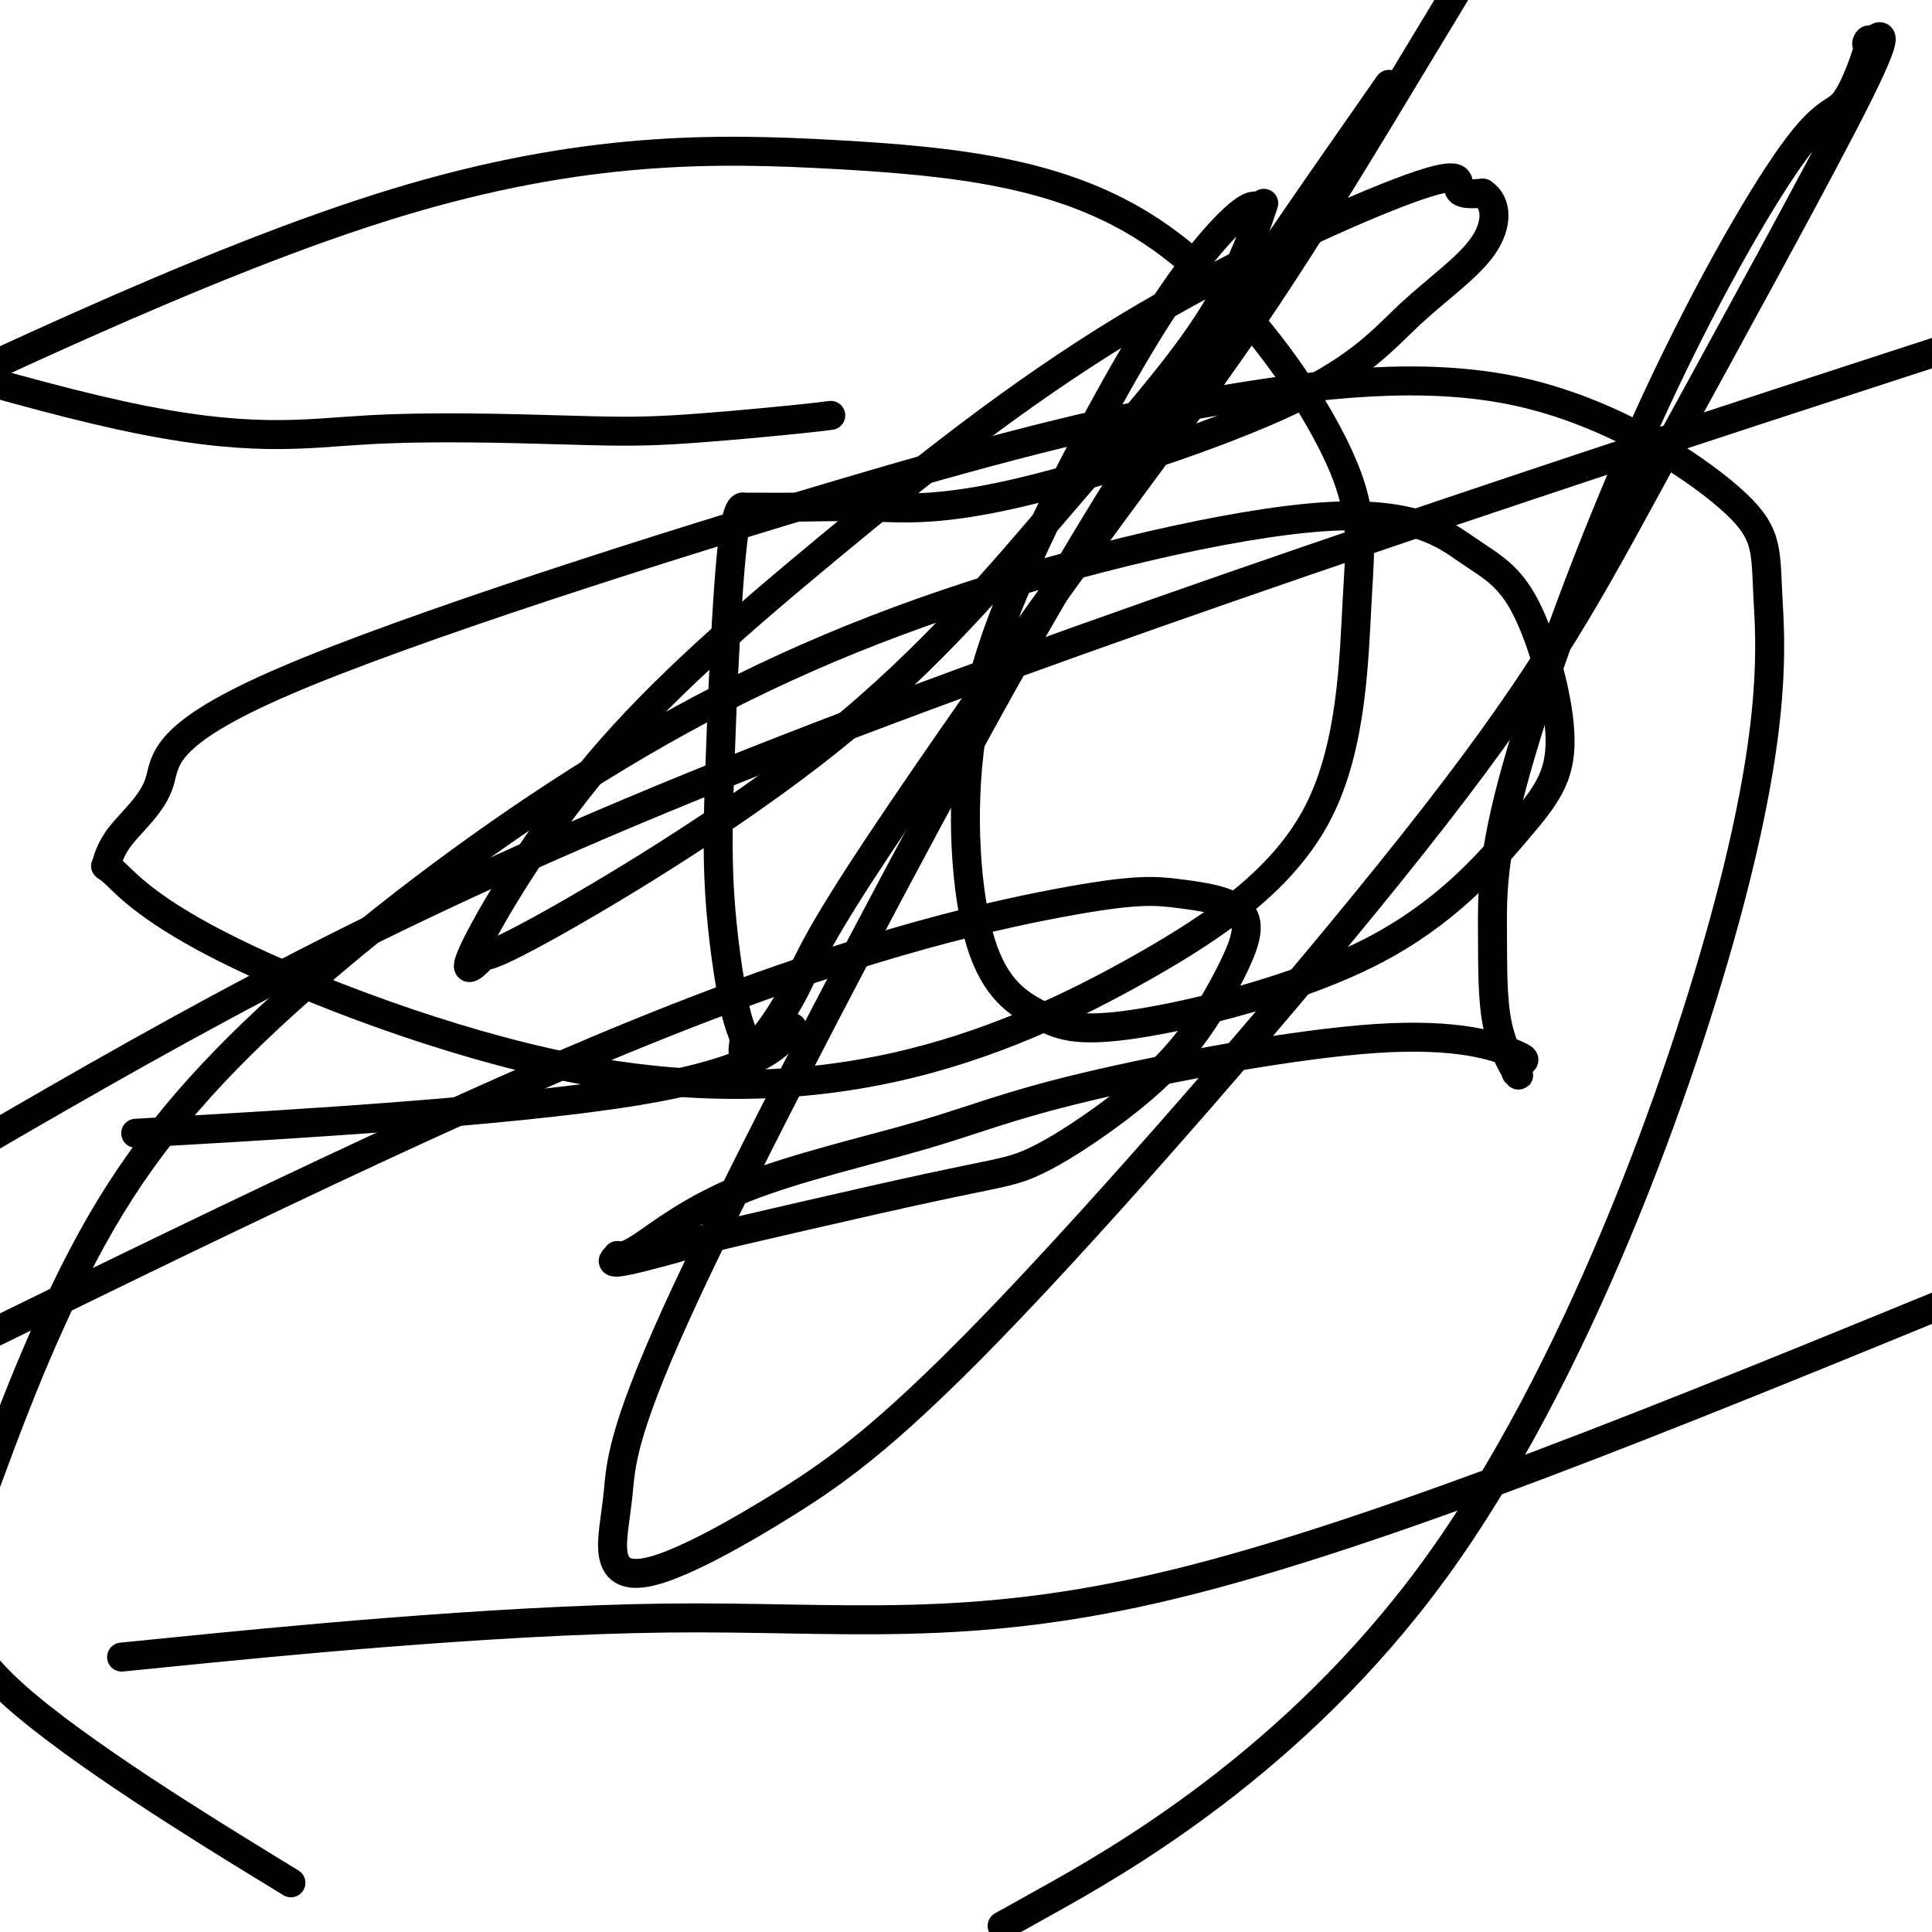 <svg viewBox='0 0 400 400' version='1.1' xmlns='http://www.w3.org/2000/svg' xmlns:xlink='http://www.w3.org/1999/xlink'><g fill='none' stroke='#000000' stroke-width='6' stroke-linecap='round' stroke-linejoin='round'><path d='M172,86c-1.521,0.204 -3.041,0.408 -9,1c-5.959,0.592 -16.356,1.573 -24,2c-7.644,0.427 -12.533,0.300 -23,0c-10.467,-0.300 -26.510,-0.773 -40,0c-13.490,0.773 -24.426,2.792 -51,-3c-26.574,-5.792 -68.787,-19.396 -111,-33'/><path d='M54,386c5.400,3.311 10.800,6.622 0,0c-10.800,-6.622 -37.800,-23.178 -51,-35c-13.200,-11.822 -12.600,-18.911 -12,-26'/><path d='M-1,302c-1.636,4.404 -3.272,8.808 0,0c3.272,-8.808 11.451,-30.828 22,-49c10.549,-18.172 23.468,-32.498 41,-48c17.532,-15.502 39.676,-32.182 62,-46c22.324,-13.818 44.828,-24.774 72,-34c27.172,-9.226 59.013,-16.721 78,-18c18.987,-1.279 25.122,3.658 30,7c4.878,3.342 8.501,5.087 12,12c3.499,6.913 6.876,18.992 7,27c0.124,8.008 -3.005,11.944 -9,19c-5.995,7.056 -14.856,17.231 -30,25c-15.144,7.769 -36.571,13.131 -49,15c-12.429,1.869 -15.859,0.246 -20,-2c-4.141,-2.246 -8.991,-5.116 -12,-15c-3.009,-9.884 -4.177,-26.781 -2,-42c2.177,-15.219 7.699,-28.759 15,-44c7.301,-15.241 16.381,-32.182 24,-44c7.619,-11.818 13.776,-18.514 17,-21c3.224,-2.486 3.514,-0.761 4,-1c0.486,-0.239 1.166,-2.441 0,1c-1.166,3.441 -4.179,12.525 -11,23c-6.821,10.475 -17.449,22.339 -30,37c-12.551,14.661 -27.024,32.118 -48,49c-20.976,16.882 -48.454,33.189 -61,40c-12.546,6.811 -10.158,4.125 -11,5c-0.842,0.875 -4.912,5.312 -2,-1c2.912,-6.312 12.808,-23.372 26,-39c13.192,-15.628 29.681,-29.823 48,-45c18.319,-15.177 38.467,-31.336 61,-45c22.533,-13.664 47.451,-24.833 59,-29c11.549,-4.167 9.728,-1.334 10,0c0.272,1.334 2.636,1.167 5,1'/><path d='M307,40c3.037,2.010 3.131,6.535 0,11c-3.131,4.465 -9.487,8.871 -15,14c-5.513,5.129 -10.182,10.982 -25,18c-14.818,7.018 -39.783,15.202 -56,19c-16.217,3.798 -23.686,3.212 -30,3c-6.314,-0.212 -11.474,-0.048 -16,0c-4.526,0.048 -8.417,-0.019 -10,0c-1.583,0.019 -0.857,0.126 -1,0c-0.143,-0.126 -1.153,-0.483 -2,5c-0.847,5.483 -1.529,16.808 -2,26c-0.471,9.192 -0.731,16.251 -1,24c-0.269,7.749 -0.546,16.189 0,25c0.546,8.811 1.917,17.993 3,23c1.083,5.007 1.880,5.839 2,7c0.120,1.161 -0.437,2.650 0,3c0.437,0.350 1.869,-0.440 4,-3c2.131,-2.560 4.960,-6.890 7,-11c2.040,-4.110 3.290,-7.999 13,-23c9.710,-15.001 27.881,-41.114 43,-62c15.119,-20.886 27.186,-36.546 39,-54c11.814,-17.454 23.375,-36.701 32,-51c8.625,-14.299 14.312,-23.649 20,-33'/><path d='M283,24c3.955,-5.659 7.909,-11.317 0,0c-7.909,11.317 -27.682,39.611 -44,65c-16.318,25.389 -29.182,47.874 -47,81c-17.818,33.126 -40.591,76.894 -52,102c-11.409,25.106 -11.454,31.551 -12,37c-0.546,5.449 -1.594,9.901 -1,13c0.594,3.099 2.828,4.845 9,3c6.172,-1.845 16.282,-7.280 27,-14c10.718,-6.720 22.046,-14.724 47,-41c24.954,-26.276 63.535,-70.826 87,-101c23.465,-30.174 31.814,-45.974 46,-72c14.186,-26.026 34.207,-62.278 42,-78c7.793,-15.722 3.357,-10.915 2,-10c-1.357,0.915 0.365,-2.063 0,0c-0.365,2.063 -2.816,9.168 -5,12c-2.184,2.832 -4.102,1.390 -11,11c-6.898,9.610 -18.775,30.272 -30,55c-11.225,24.728 -21.796,53.522 -27,72c-5.204,18.478 -5.041,26.642 -5,34c0.041,7.358 -0.039,13.912 1,19c1.039,5.088 3.199,8.710 4,10c0.801,1.290 0.243,0.250 0,0c-0.243,-0.250 -0.173,0.292 0,0c0.173,-0.292 0.448,-1.419 1,-2c0.552,-0.581 1.382,-0.617 -2,-2c-3.382,-1.383 -10.975,-4.114 -28,-3c-17.025,1.114 -43.484,6.074 -60,10c-16.516,3.926 -23.091,6.817 -34,10c-10.909,3.183 -26.151,6.657 -37,11c-10.849,4.343 -17.306,9.554 -21,12c-3.694,2.446 -4.627,2.127 -5,2c-0.373,-0.127 -0.187,-0.064 0,0'/><path d='M128,260c-3.227,2.315 1.704,1.102 6,0c4.296,-1.102 7.957,-2.095 7,-2c-0.957,0.095 -6.533,1.276 3,-1c9.533,-2.276 34.173,-8.011 48,-11c13.827,-2.989 16.840,-3.234 21,-5c4.160,-1.766 9.469,-5.054 15,-9c5.531,-3.946 11.286,-8.550 16,-14c4.714,-5.450 8.388,-11.745 11,-17c2.612,-5.255 4.161,-9.469 2,-12c-2.161,-2.531 -8.033,-3.379 -13,-4c-4.967,-0.621 -9.030,-1.013 -25,2c-15.970,3.013 -43.849,9.432 -87,27c-43.151,17.568 -101.576,46.284 -160,75'/><path d='M36,342c-9.387,0.940 -18.774,1.881 0,0c18.774,-1.881 65.708,-6.583 102,-7c36.292,-0.417 61.940,3.452 105,-7c43.060,-10.452 103.530,-35.226 164,-60'/><path d='M385,78c21.179,-6.893 42.357,-13.786 0,0c-42.357,13.786 -148.250,48.250 -222,77c-73.750,28.750 -115.357,51.786 -159,77c-43.643,25.214 -89.321,52.607 -135,80'/><path d='M216,394c-7.387,4.116 -14.773,8.232 0,0c14.773,-8.232 51.706,-28.813 81,-69c29.294,-40.187 50.949,-99.981 61,-138c10.051,-38.019 8.500,-54.263 8,-64c-0.500,-9.737 0.053,-12.969 -8,-20c-8.053,-7.031 -24.711,-17.862 -44,-22c-19.289,-4.138 -41.210,-1.582 -62,2c-20.790,3.582 -40.450,8.191 -77,19c-36.550,10.809 -89.992,27.818 -116,39c-26.008,11.182 -24.584,16.536 -26,21c-1.416,4.464 -5.672,8.038 -8,11c-2.328,2.962 -2.727,5.312 -3,6c-0.273,0.688 -0.419,-0.286 2,2c2.419,2.286 7.404,7.831 24,16c16.596,8.169 44.802,18.960 70,24c25.198,5.040 47.386,4.328 67,0c19.614,-4.328 36.652,-12.273 52,-21c15.348,-8.727 29.005,-18.236 36,-32c6.995,-13.764 7.328,-31.783 8,-44c0.672,-12.217 1.683,-18.633 -5,-32c-6.683,-13.367 -21.059,-33.686 -39,-45c-17.941,-11.314 -39.446,-13.623 -64,-15c-24.554,-1.377 -52.158,-1.822 -91,10c-38.842,11.822 -88.921,35.911 -139,60'/><path d='M39,234c-9.452,0.548 -18.905,1.095 0,0c18.905,-1.095 66.167,-3.833 92,-8c25.833,-4.167 30.238,-9.762 32,-12c1.762,-2.238 0.881,-1.119 0,0'/></g>
</svg>